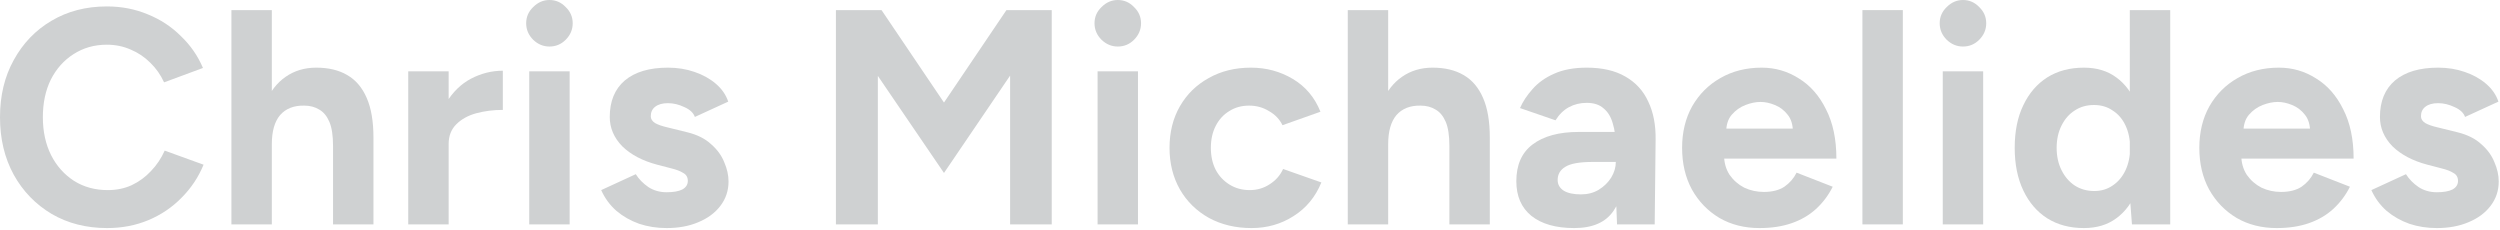 <?xml version="1.0" encoding="utf-8"?>
<svg xmlns="http://www.w3.org/2000/svg" fill="none" height="100%" overflow="visible" preserveAspectRatio="none" style="display: block;" viewBox="0 0 196 18" width="100%">
<g id="Chris Michaelides">
<path d="M8.4 17.88C6.768 17.88 5.32 17.512 4.056 16.776C2.792 16.024 1.8 15 1.08 13.704C0.36 12.392 0 10.888 0 9.192C0 7.496 0.36 6 1.08 4.704C1.8 3.392 2.784 2.368 4.032 1.632C5.296 0.88 6.744 0.504 8.376 0.504C9.528 0.504 10.6 0.712 11.592 1.128C12.584 1.528 13.448 2.096 14.184 2.832C14.936 3.552 15.512 4.384 15.912 5.328L12.864 6.456C12.592 5.864 12.232 5.352 11.784 4.92C11.336 4.472 10.824 4.128 10.248 3.888C9.672 3.632 9.048 3.504 8.376 3.504C7.4 3.504 6.528 3.752 5.76 4.248C5.008 4.728 4.416 5.392 3.984 6.24C3.568 7.088 3.36 8.072 3.36 9.192C3.36 10.312 3.576 11.304 4.008 12.168C4.44 13.016 5.04 13.688 5.808 14.184C6.576 14.664 7.456 14.904 8.448 14.904C9.136 14.904 9.76 14.776 10.32 14.52C10.896 14.248 11.4 13.88 11.832 13.416C12.28 12.952 12.64 12.416 12.912 11.808L15.96 12.912C15.56 13.888 14.984 14.752 14.232 15.504C13.496 16.256 12.632 16.84 11.64 17.256C10.648 17.672 9.568 17.88 8.4 17.88Z" fill="#CFD1D2"/>
<path d="M18.143 17.592V0.792H21.311V17.592H18.143ZM26.111 17.592V11.448H29.279V17.592H26.111ZM26.111 11.448C26.111 10.632 26.015 10 25.823 9.552C25.631 9.104 25.367 8.784 25.031 8.592C24.695 8.384 24.303 8.28 23.855 8.28C23.039 8.264 22.407 8.512 21.959 9.024C21.527 9.536 21.311 10.296 21.311 11.304H20.255C20.255 10.024 20.439 8.944 20.807 8.064C21.191 7.168 21.719 6.488 22.391 6.024C23.079 5.544 23.879 5.304 24.791 5.304C25.751 5.304 26.559 5.496 27.215 5.88C27.887 6.264 28.399 6.864 28.751 7.68C29.103 8.48 29.279 9.52 29.279 10.8V11.448H26.111Z" fill="#CFD1D2"/>
<path d="M34.238 11.28C34.238 9.984 34.486 8.912 34.982 8.064C35.494 7.216 36.142 6.584 36.926 6.168C37.726 5.752 38.558 5.544 39.422 5.544V8.616C38.686 8.616 37.99 8.704 37.334 8.88C36.694 9.056 36.174 9.344 35.774 9.744C35.374 10.144 35.174 10.656 35.174 11.28H34.238ZM32.006 17.592V5.592H35.174V17.592H32.006Z" fill="#CFD1D2"/>
<path d="M41.492 17.592V5.592H44.66V17.592H41.492ZM43.076 3.648C42.596 3.648 42.172 3.472 41.804 3.12C41.436 2.752 41.252 2.32 41.252 1.824C41.252 1.328 41.436 0.904 41.804 0.552C42.172 0.184 42.596 0 43.076 0C43.572 0 43.996 0.184 44.348 0.552C44.716 0.904 44.9 1.328 44.9 1.824C44.9 2.32 44.716 2.752 44.348 3.12C43.996 3.472 43.572 3.648 43.076 3.648Z" fill="#CFD1D2"/>
<path d="M52.269 17.88C51.501 17.88 50.781 17.768 50.109 17.544C49.437 17.304 48.845 16.968 48.333 16.536C47.821 16.088 47.421 15.544 47.133 14.904L49.845 13.656C50.085 14.04 50.413 14.376 50.829 14.664C51.245 14.936 51.725 15.072 52.269 15.072C52.797 15.072 53.205 15 53.493 14.856C53.781 14.696 53.925 14.472 53.925 14.184C53.925 13.896 53.805 13.688 53.565 13.56C53.341 13.416 53.029 13.296 52.629 13.2L51.525 12.912C50.373 12.608 49.461 12.128 48.789 11.472C48.133 10.8 47.805 10.032 47.805 9.168C47.805 7.936 48.197 6.984 48.981 6.312C49.781 5.64 50.909 5.304 52.365 5.304C53.117 5.304 53.813 5.416 54.453 5.64C55.109 5.864 55.669 6.176 56.133 6.576C56.597 6.976 56.917 7.44 57.093 7.968L54.477 9.168C54.365 8.848 54.093 8.592 53.661 8.4C53.229 8.192 52.797 8.088 52.365 8.088C51.933 8.088 51.597 8.184 51.357 8.376C51.133 8.552 51.021 8.8 51.021 9.12C51.021 9.328 51.133 9.504 51.357 9.648C51.581 9.776 51.901 9.888 52.317 9.984L53.877 10.368C54.661 10.56 55.285 10.872 55.749 11.304C56.229 11.72 56.573 12.192 56.781 12.72C57.005 13.232 57.117 13.736 57.117 14.232C57.117 14.952 56.901 15.592 56.469 16.152C56.053 16.696 55.477 17.12 54.741 17.424C54.021 17.728 53.197 17.88 52.269 17.88Z" fill="#CFD1D2"/>
<path d="M65.536 17.592V0.792H69.112L74.008 8.04L78.904 0.792H82.456V17.592H79.192V5.928L74.008 13.56L68.824 5.952V17.592H65.536Z" fill="#CFD1D2"/>
<path d="M86.05 17.592V5.592H89.218V17.592H86.05ZM87.634 3.648C87.154 3.648 86.73 3.472 86.362 3.12C85.994 2.752 85.81 2.32 85.81 1.824C85.81 1.328 85.994 0.904 86.362 0.552C86.73 0.184 87.154 0 87.634 0C88.13 0 88.554 0.184 88.906 0.552C89.274 0.904 89.458 1.328 89.458 1.824C89.458 2.32 89.274 2.752 88.906 3.12C88.554 3.472 88.13 3.648 87.634 3.648Z" fill="#CFD1D2"/>
<path d="M98.123 17.88C96.875 17.88 95.763 17.616 94.787 17.088C93.811 16.544 93.051 15.8 92.507 14.856C91.963 13.896 91.691 12.808 91.691 11.592C91.691 10.36 91.963 9.272 92.507 8.328C93.051 7.384 93.803 6.648 94.763 6.12C95.723 5.576 96.827 5.304 98.075 5.304C99.275 5.304 100.371 5.6 101.363 6.192C102.355 6.784 103.075 7.64 103.523 8.76L100.547 9.816C100.323 9.352 99.971 8.984 99.491 8.712C99.027 8.424 98.507 8.28 97.931 8.28C97.339 8.28 96.819 8.424 96.371 8.712C95.923 8.984 95.571 9.368 95.315 9.864C95.059 10.36 94.931 10.936 94.931 11.592C94.931 12.248 95.059 12.824 95.315 13.32C95.571 13.8 95.931 14.184 96.395 14.472C96.859 14.76 97.387 14.904 97.979 14.904C98.555 14.904 99.075 14.752 99.539 14.448C100.019 14.144 100.371 13.744 100.595 13.248L103.595 14.304C103.131 15.44 102.403 16.32 101.411 16.944C100.435 17.568 99.339 17.88 98.123 17.88Z" fill="#CFD1D2"/>
<path d="M105.665 17.592V0.792H108.833V17.592H105.665ZM113.632 17.592V11.448H116.801V17.592H113.632ZM113.632 11.448C113.632 10.632 113.537 10 113.345 9.552C113.153 9.104 112.889 8.784 112.553 8.592C112.217 8.384 111.825 8.28 111.377 8.28C110.561 8.264 109.929 8.512 109.481 9.024C109.049 9.536 108.833 10.296 108.833 11.304H107.777C107.777 10.024 107.961 8.944 108.329 8.064C108.713 7.168 109.241 6.488 109.913 6.024C110.601 5.544 111.401 5.304 112.312 5.304C113.273 5.304 114.081 5.496 114.737 5.88C115.409 6.264 115.921 6.864 116.273 7.68C116.625 8.48 116.801 9.52 116.801 10.8V11.448H113.632Z" fill="#CFD1D2"/>
<path d="M126.776 17.592L126.68 15.168V11.52C126.68 10.8 126.6 10.184 126.44 9.672C126.296 9.16 126.056 8.768 125.72 8.496C125.4 8.208 124.96 8.064 124.4 8.064C123.888 8.064 123.424 8.176 123.008 8.4C122.592 8.624 122.24 8.968 121.952 9.432L119.168 8.472C119.392 7.96 119.72 7.464 120.152 6.984C120.584 6.488 121.144 6.088 121.832 5.784C122.536 5.464 123.392 5.304 124.4 5.304C125.616 5.304 126.624 5.536 127.424 6C128.24 6.464 128.84 7.12 129.224 7.968C129.624 8.8 129.816 9.792 129.8 10.944L129.728 17.592H126.776ZM123.416 17.88C121.976 17.88 120.856 17.56 120.056 16.92C119.272 16.28 118.88 15.376 118.88 14.208C118.88 12.928 119.304 11.968 120.152 11.328C121.016 10.672 122.224 10.344 123.776 10.344H126.824V12.696H124.88C123.84 12.696 123.12 12.824 122.72 13.08C122.32 13.32 122.12 13.664 122.12 14.112C122.12 14.464 122.28 14.744 122.6 14.952C122.92 15.144 123.368 15.24 123.944 15.24C124.472 15.24 124.936 15.12 125.336 14.88C125.752 14.624 126.08 14.304 126.32 13.92C126.56 13.52 126.68 13.112 126.68 12.696H127.448C127.448 14.328 127.136 15.6 126.512 16.512C125.904 17.424 124.872 17.88 123.416 17.88Z" fill="#CFD1D2"/>
<path d="M137.949 17.88C136.765 17.88 135.717 17.616 134.805 17.088C133.893 16.544 133.173 15.8 132.645 14.856C132.133 13.912 131.877 12.824 131.877 11.592C131.877 10.36 132.141 9.272 132.669 8.328C133.213 7.384 133.949 6.648 134.877 6.12C135.821 5.576 136.901 5.304 138.117 5.304C139.173 5.304 140.141 5.584 141.021 6.144C141.917 6.688 142.629 7.496 143.157 8.568C143.701 9.624 143.973 10.912 143.973 12.432H134.877L135.165 12.144C135.165 12.736 135.309 13.256 135.597 13.704C135.901 14.136 136.285 14.472 136.749 14.712C137.229 14.936 137.741 15.048 138.285 15.048C138.941 15.048 139.477 14.912 139.893 14.64C140.309 14.352 140.629 13.984 140.853 13.536L143.685 14.64C143.349 15.312 142.909 15.896 142.365 16.392C141.837 16.872 141.205 17.24 140.469 17.496C139.733 17.752 138.893 17.88 137.949 17.88ZM135.333 10.368L135.045 10.08H140.829L140.565 10.368C140.565 9.792 140.429 9.336 140.157 9C139.885 8.648 139.549 8.392 139.149 8.232C138.765 8.072 138.389 7.992 138.021 7.992C137.653 7.992 137.261 8.072 136.845 8.232C136.429 8.392 136.069 8.648 135.765 9C135.477 9.336 135.333 9.792 135.333 10.368Z" fill="#CFD1D2"/>
<path d="M146.014 17.592V0.792H149.182V17.592H146.014Z" fill="#CFD1D2"/>
<path d="M152.312 17.592V5.592H155.48V17.592H152.312ZM153.896 3.648C153.416 3.648 152.992 3.472 152.624 3.12C152.256 2.752 152.072 2.32 152.072 1.824C152.072 1.328 152.256 0.904 152.624 0.552C152.992 0.184 153.416 0 153.896 0C154.392 0 154.816 0.184 155.168 0.552C155.536 0.904 155.72 1.328 155.72 1.824C155.72 2.32 155.536 2.752 155.168 3.12C154.816 3.472 154.392 3.648 153.896 3.648Z" fill="#CFD1D2"/>
<path d="M167.145 17.592L166.977 15.36V0.792H170.145V17.592H167.145ZM163.377 17.88C162.273 17.88 161.313 17.624 160.497 17.112C159.697 16.6 159.073 15.872 158.625 14.928C158.177 13.984 157.953 12.872 157.953 11.592C157.953 10.296 158.177 9.184 158.625 8.256C159.073 7.312 159.697 6.584 160.497 6.072C161.313 5.56 162.273 5.304 163.377 5.304C164.385 5.304 165.233 5.56 165.921 6.072C166.625 6.584 167.161 7.312 167.529 8.256C167.897 9.184 168.081 10.296 168.081 11.592C168.081 12.872 167.897 13.984 167.529 14.928C167.161 15.872 166.625 16.6 165.921 17.112C165.233 17.624 164.385 17.88 163.377 17.88ZM164.193 14.976C164.737 14.976 165.217 14.832 165.633 14.544C166.065 14.256 166.401 13.856 166.641 13.344C166.881 12.832 167.001 12.248 167.001 11.592C167.001 10.936 166.881 10.352 166.641 9.84C166.401 9.328 166.065 8.936 165.633 8.664C165.217 8.376 164.729 8.232 164.169 8.232C163.593 8.232 163.089 8.376 162.657 8.664C162.225 8.936 161.881 9.328 161.625 9.84C161.369 10.352 161.241 10.936 161.241 11.592C161.241 12.248 161.369 12.832 161.625 13.344C161.881 13.856 162.225 14.256 162.657 14.544C163.105 14.832 163.617 14.976 164.193 14.976Z" fill="#CFD1D2"/>
<path d="M178.499 17.88C177.315 17.88 176.267 17.616 175.355 17.088C174.443 16.544 173.723 15.8 173.195 14.856C172.683 13.912 172.427 12.824 172.427 11.592C172.427 10.36 172.691 9.272 173.219 8.328C173.763 7.384 174.499 6.648 175.427 6.12C176.371 5.576 177.451 5.304 178.667 5.304C179.723 5.304 180.691 5.584 181.571 6.144C182.467 6.688 183.179 7.496 183.707 8.568C184.251 9.624 184.523 10.912 184.523 12.432H175.427L175.715 12.144C175.715 12.736 175.859 13.256 176.147 13.704C176.451 14.136 176.835 14.472 177.299 14.712C177.779 14.936 178.291 15.048 178.835 15.048C179.491 15.048 180.027 14.912 180.443 14.64C180.859 14.352 181.179 13.984 181.403 13.536L184.235 14.64C183.899 15.312 183.459 15.896 182.915 16.392C182.387 16.872 181.755 17.24 181.019 17.496C180.283 17.752 179.443 17.88 178.499 17.88ZM175.883 10.368L175.595 10.08H181.379L181.115 10.368C181.115 9.792 180.979 9.336 180.707 9C180.435 8.648 180.099 8.392 179.699 8.232C179.315 8.072 178.939 7.992 178.571 7.992C178.203 7.992 177.811 8.072 177.395 8.232C176.979 8.392 176.619 8.648 176.315 9C176.027 9.336 175.883 9.792 175.883 10.368Z" fill="#CFD1D2"/>
<path d="M191.052 17.88C190.284 17.88 189.564 17.768 188.892 17.544C188.22 17.304 187.628 16.968 187.116 16.536C186.604 16.088 186.204 15.544 185.916 14.904L188.628 13.656C188.868 14.04 189.196 14.376 189.612 14.664C190.028 14.936 190.508 15.072 191.052 15.072C191.58 15.072 191.988 15 192.276 14.856C192.564 14.696 192.708 14.472 192.708 14.184C192.708 13.896 192.588 13.688 192.348 13.56C192.124 13.416 191.812 13.296 191.412 13.2L190.308 12.912C189.156 12.608 188.244 12.128 187.572 11.472C186.916 10.8 186.588 10.032 186.588 9.168C186.588 7.936 186.98 6.984 187.764 6.312C188.564 5.64 189.692 5.304 191.148 5.304C191.9 5.304 192.596 5.416 193.236 5.64C193.892 5.864 194.452 6.176 194.916 6.576C195.38 6.976 195.7 7.44 195.876 7.968L193.26 9.168C193.148 8.848 192.876 8.592 192.444 8.4C192.012 8.192 191.58 8.088 191.148 8.088C190.716 8.088 190.38 8.184 190.14 8.376C189.916 8.552 189.804 8.8 189.804 9.12C189.804 9.328 189.916 9.504 190.14 9.648C190.364 9.776 190.684 9.888 191.1 9.984L192.66 10.368C193.444 10.56 194.068 10.872 194.532 11.304C195.012 11.72 195.356 12.192 195.564 12.72C195.788 13.232 195.9 13.736 195.9 14.232C195.9 14.952 195.684 15.592 195.252 16.152C194.836 16.696 194.26 17.12 193.524 17.424C192.804 17.728 191.98 17.88 191.052 17.88Z" fill="#CFD1D2"/>
</g>
</svg>